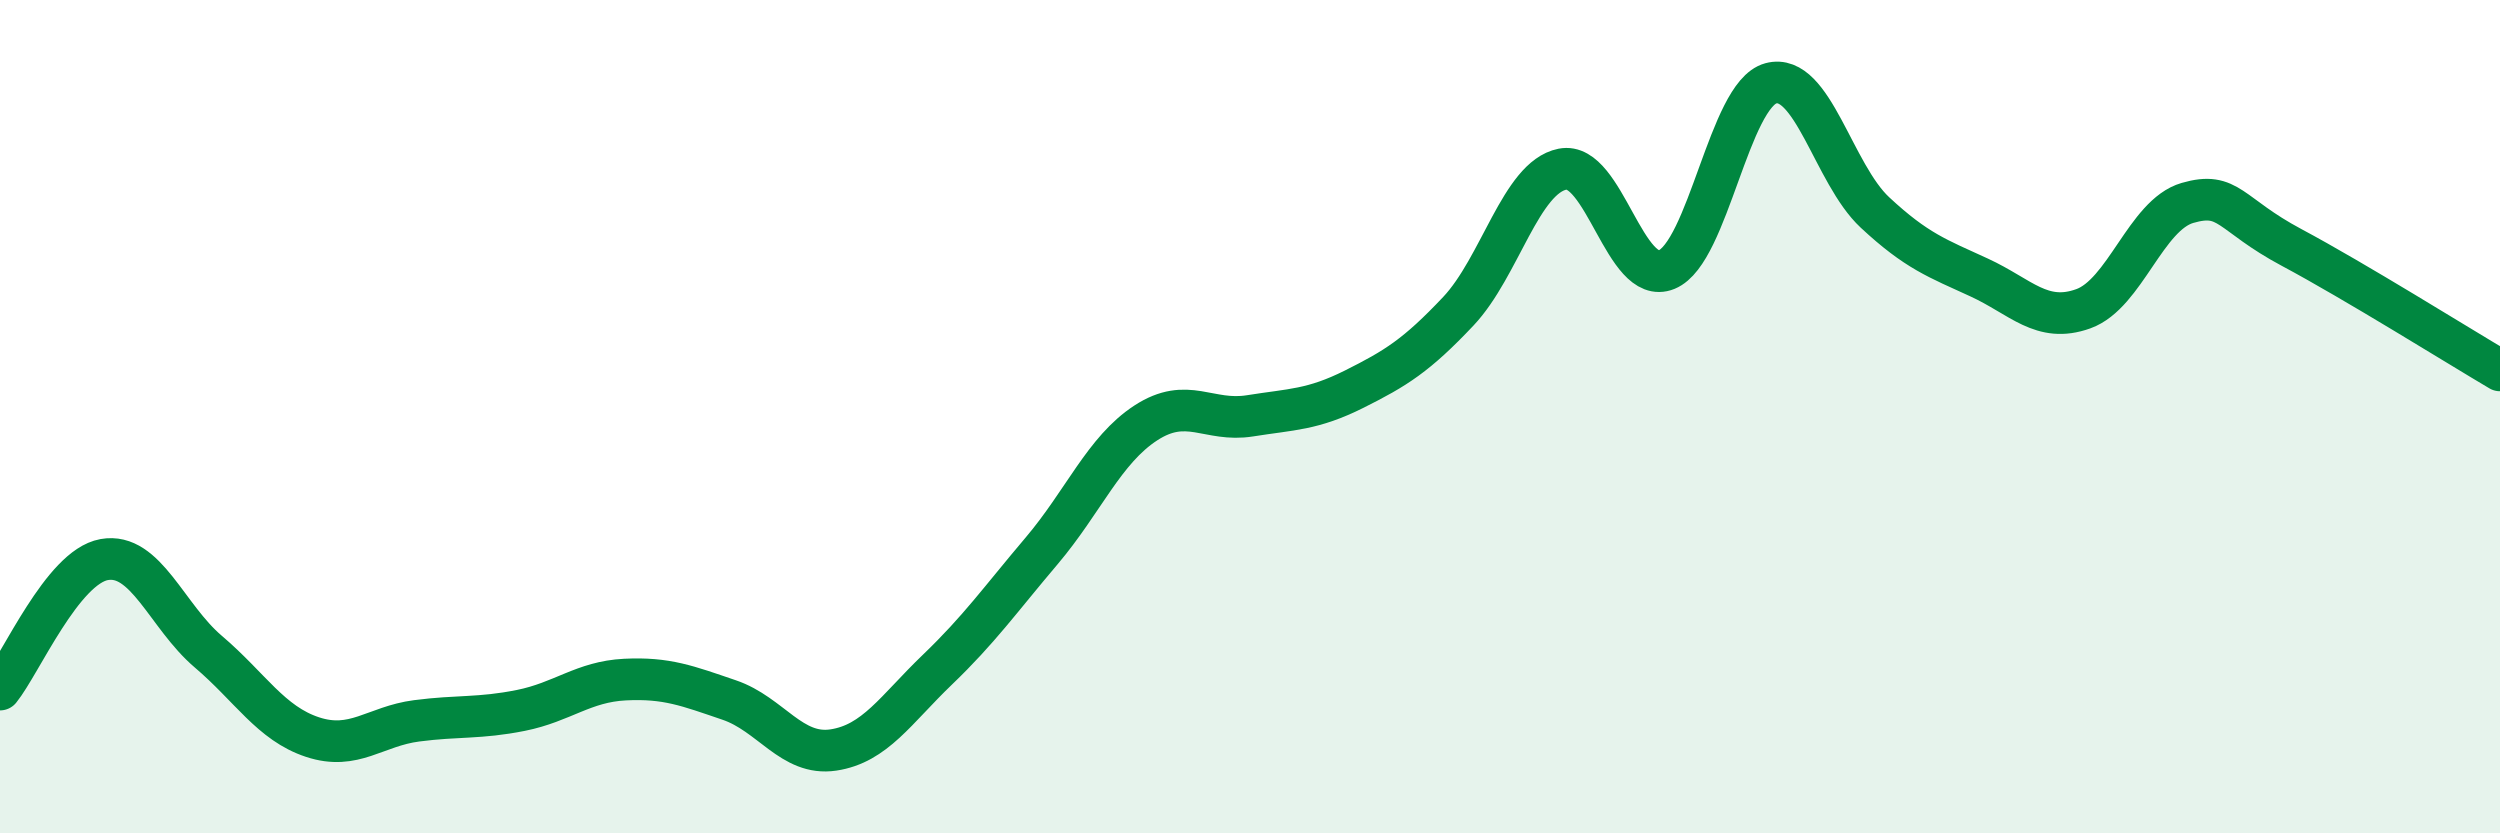 
    <svg width="60" height="20" viewBox="0 0 60 20" xmlns="http://www.w3.org/2000/svg">
      <path
        d="M 0,16.55 C 0.5,15.93 1.5,13.61 2.5,13.43 C 3.5,13.25 4,14.79 5,15.64 C 6,16.49 6.5,17.36 7.5,17.69 C 8.5,18.02 9,17.43 10,17.3 C 11,17.17 11.5,17.25 12.5,17.05 C 13.5,16.85 14,16.36 15,16.31 C 16,16.26 16.5,16.46 17.5,16.8 C 18.5,17.14 19,18.15 20,18 C 21,17.85 21.5,17.03 22.5,16.07 C 23.5,15.11 24,14.4 25,13.22 C 26,12.04 26.5,10.8 27.5,10.15 C 28.5,9.5 29,10.14 30,9.98 C 31,9.82 31.5,9.84 32.5,9.34 C 33.5,8.84 34,8.53 35,7.47 C 36,6.41 36.5,4.26 37.5,4.06 C 38.5,3.86 39,6.88 40,6.47 C 41,6.06 41.5,2.27 42.5,2 C 43.5,1.73 44,4.17 45,5.1 C 46,6.03 46.5,6.2 47.5,6.66 C 48.5,7.12 49,7.77 50,7.41 C 51,7.05 51.5,5.16 52.5,4.87 C 53.5,4.58 53.5,5.14 55,5.94 C 56.5,6.74 59,8.3 60,8.89L60 20L0 20Z"
        fill="#008740"
        opacity="0.1"
        stroke-linecap="round"
        stroke-linejoin="round"
      />
      <path
        d="M 0,16.55 C 0.5,15.93 1.5,13.61 2.5,13.43 C 3.5,13.25 4,14.79 5,15.64 C 6,16.49 6.5,17.36 7.5,17.69 C 8.5,18.02 9,17.43 10,17.3 C 11,17.17 11.5,17.25 12.5,17.05 C 13.5,16.85 14,16.36 15,16.31 C 16,16.26 16.5,16.46 17.5,16.8 C 18.5,17.14 19,18.15 20,18 C 21,17.85 21.5,17.03 22.5,16.07 C 23.5,15.11 24,14.4 25,13.22 C 26,12.04 26.5,10.8 27.5,10.15 C 28.5,9.5 29,10.14 30,9.98 C 31,9.82 31.5,9.84 32.5,9.34 C 33.5,8.84 34,8.53 35,7.47 C 36,6.41 36.5,4.26 37.5,4.06 C 38.5,3.86 39,6.88 40,6.47 C 41,6.06 41.5,2.27 42.5,2 C 43.5,1.73 44,4.17 45,5.1 C 46,6.03 46.5,6.2 47.5,6.66 C 48.5,7.12 49,7.77 50,7.41 C 51,7.05 51.5,5.16 52.5,4.87 C 53.5,4.58 53.5,5.14 55,5.94 C 56.5,6.74 59,8.3 60,8.89"
        stroke="#008740"
        stroke-width="1"
        fill="none"
        stroke-linecap="round"
        stroke-linejoin="round"
      />
    </svg>
  